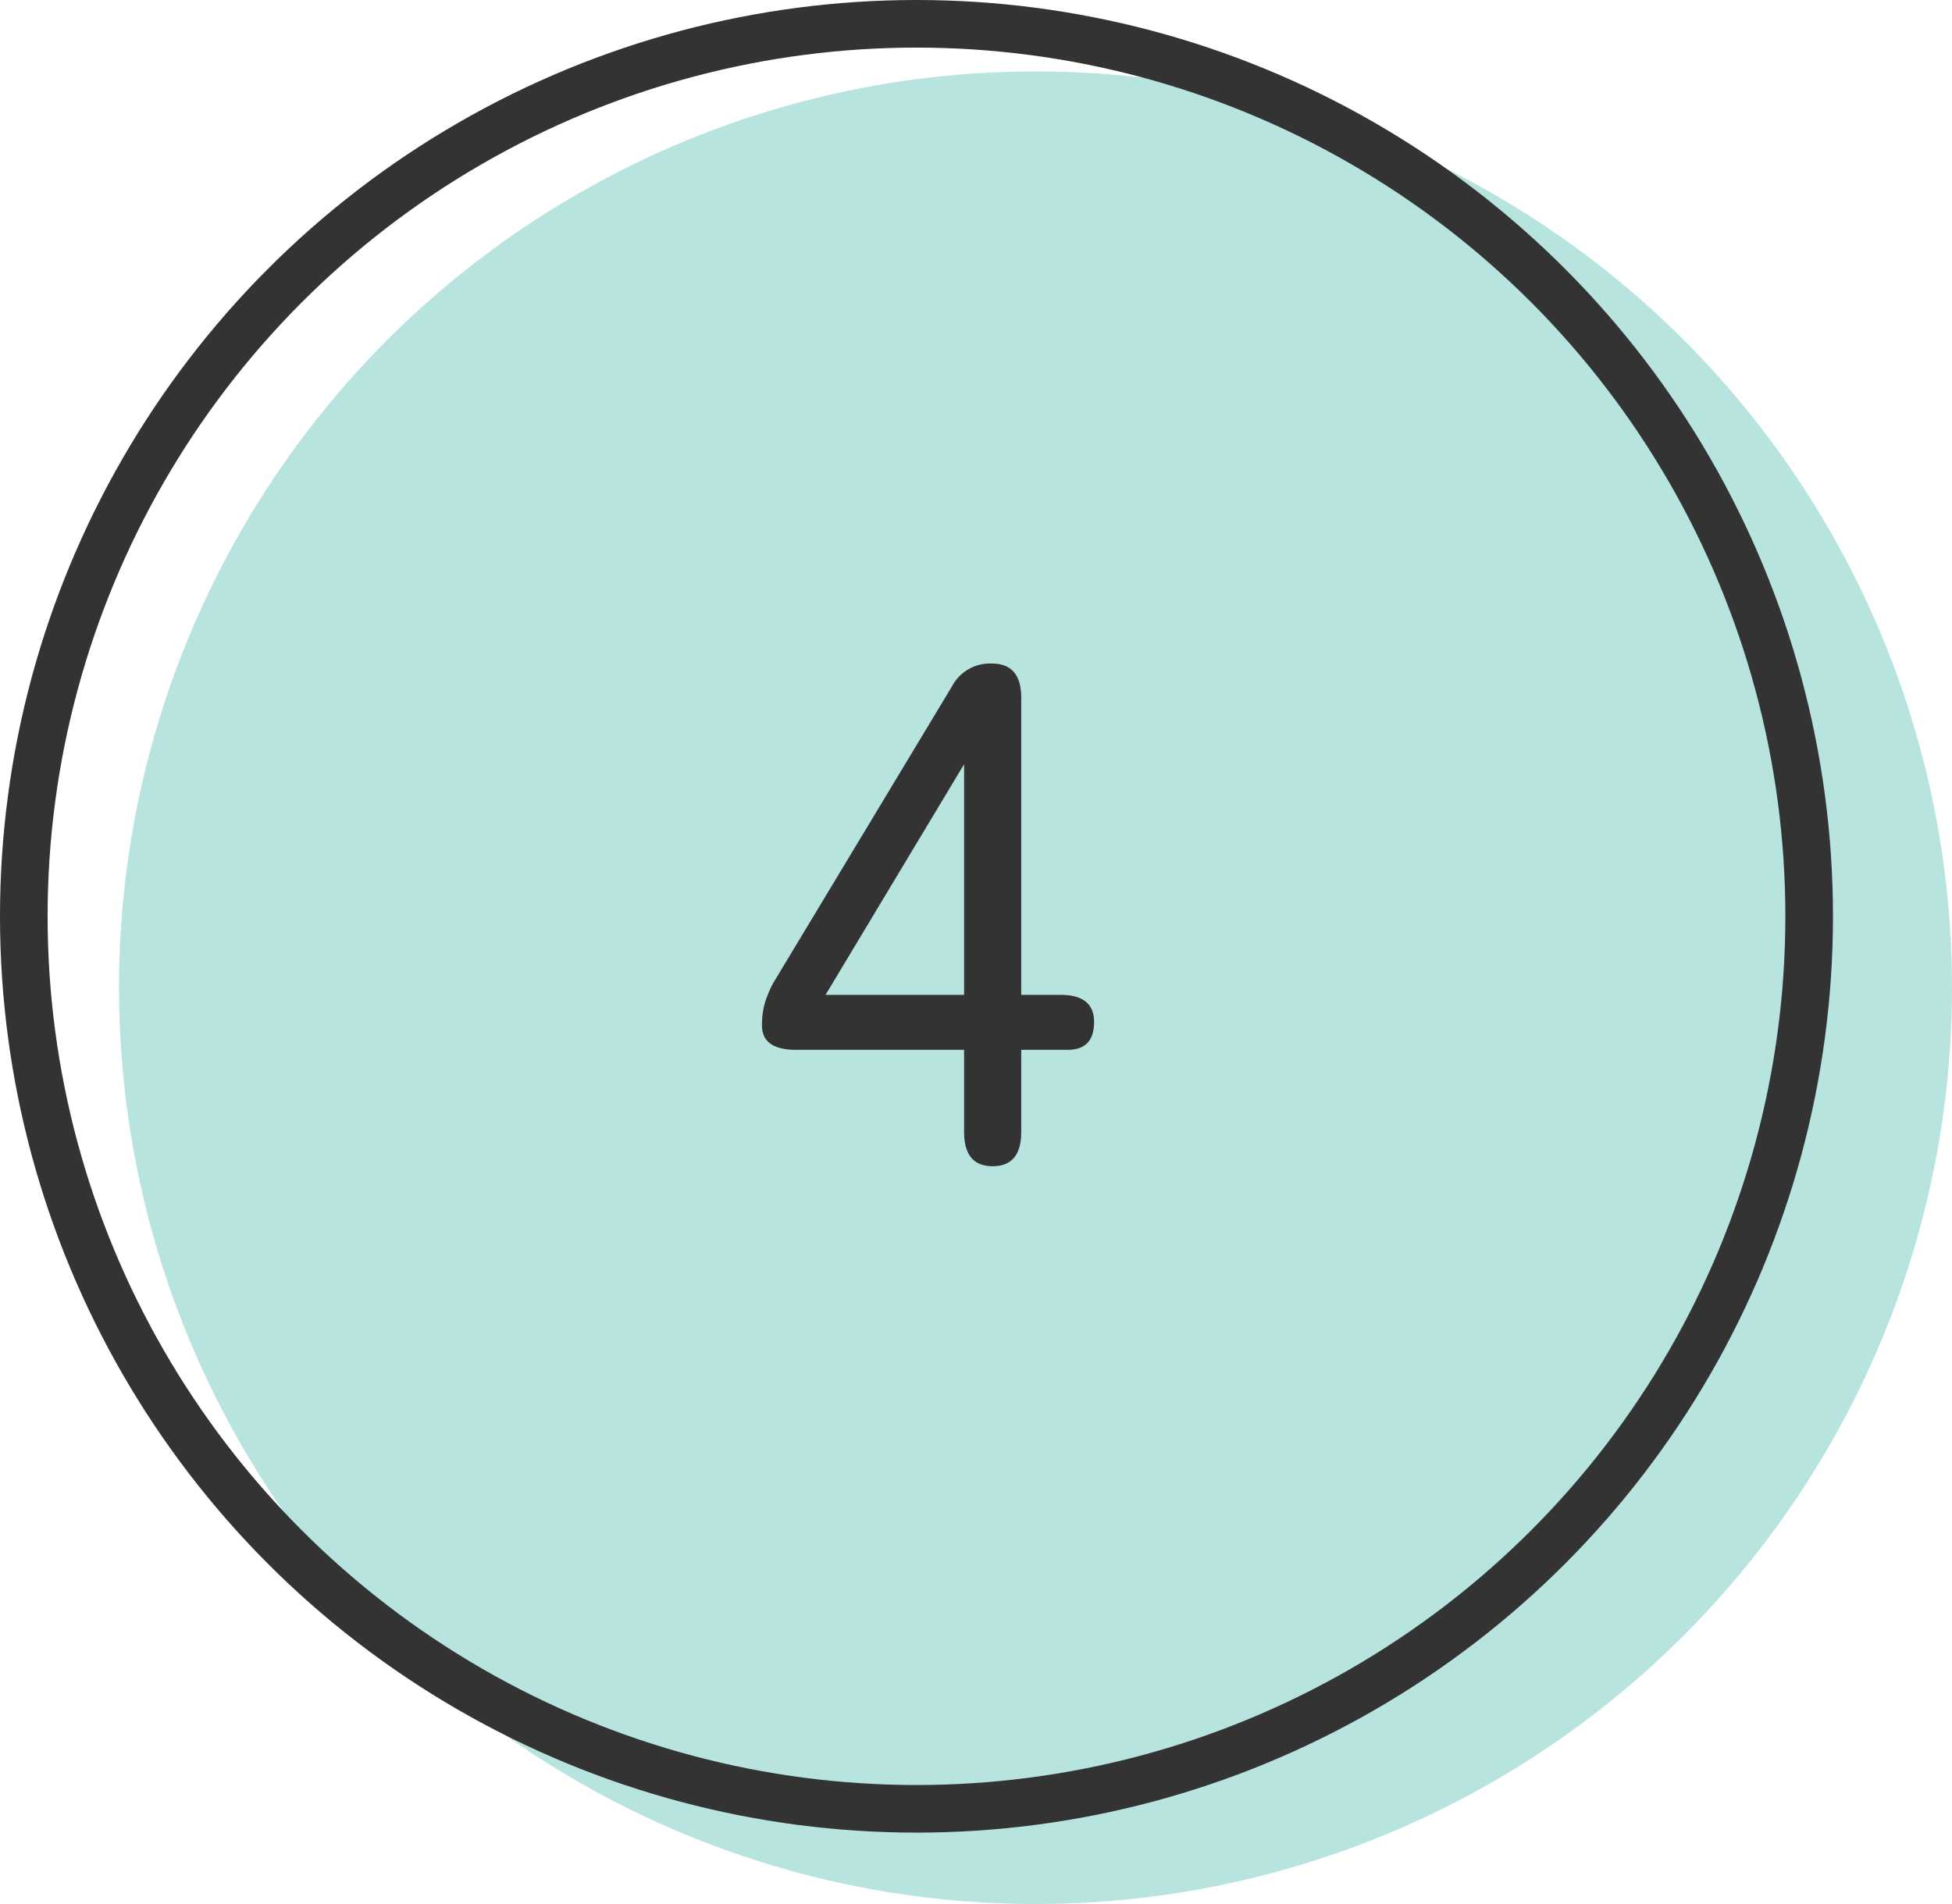 <svg xmlns="http://www.w3.org/2000/svg" width="82" height="80" viewBox="0 0 82 80">
  <g id="No" transform="translate(-217 -10425)">
    <circle id="楕円形_34" data-name="楕円形 34" cx="38.5" cy="38.5" r="38.5" transform="translate(222 10428)" fill="#70c9bf" opacity="0.498"/>
    <g id="楕円形_33" data-name="楕円形 33" transform="translate(217 10425)" fill="none" stroke="#333" stroke-width="2">
      <circle cx="38.5" cy="38.5" r="38.5" stroke="none"/>
      <circle cx="38.5" cy="38.5" r="37.5" fill="none"/>
    </g>
    <path id="パス_7667" data-name="パス 7667" d="M2.7,0Q1.5,0,1.5-1.44V-4.89H-5.55q-1.44,0-1.44-1.02a3.339,3.339,0,0,1,.12-.945,4.622,4.622,0,0,1,.36-.855L.99-20.16a1.8,1.8,0,0,1,1.68-.96q1.23,0,1.23,1.44V-7.2H5.55q1.41,0,1.41,1.14,0,1.17-1.11,1.17H3.9v3.45Q3.9,0,2.7,0ZM-4.32-7.2H1.5v-9.69Z" transform="translate(256 10474)" fill="#333"/>
  </g>
</svg>
